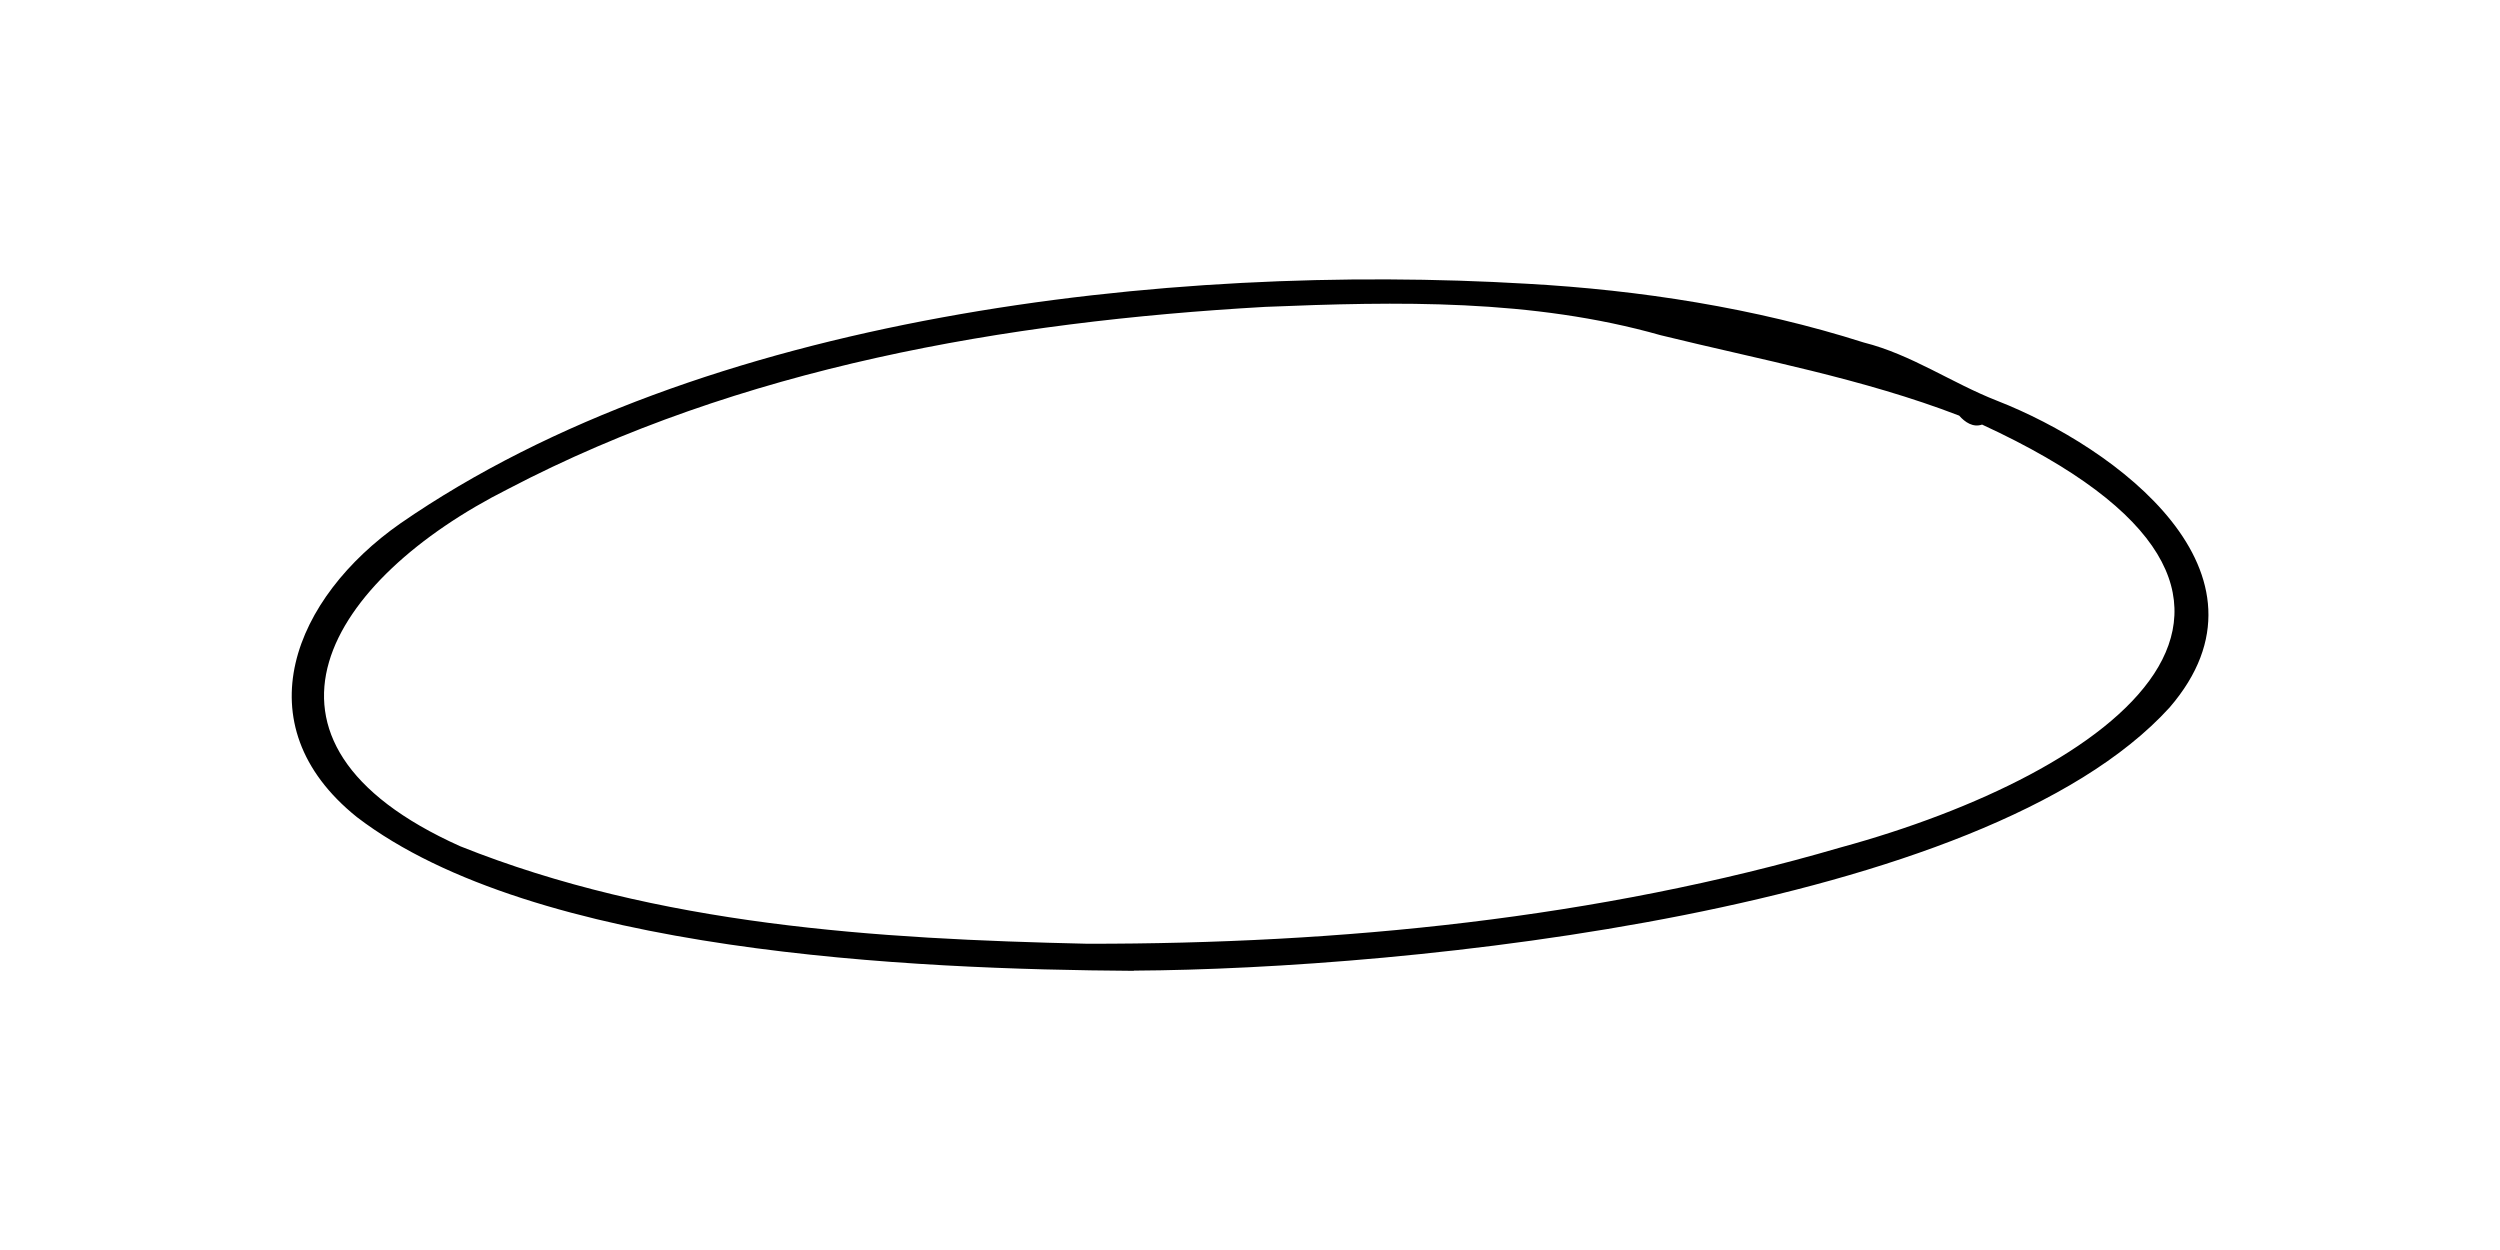 <svg xmlns="http://www.w3.org/2000/svg" viewBox="0 0 1200 600">
  <path d="M544.2 466c-106.2-.7-287.6-8.5-372.9-73.8-55.6-44.7-29.8-105.5 20.8-140.9C336.8 151.2 560.3 126 733 136.2c54 3 109.5 11.6 161.6 28.2 23 5.8 42.3 19.5 64.1 28 57 22.3 138.4 82.6 82.7 147.2-89.2 98.1-367.1 125.6-497.1 126.3Zm-22.3-13c121.7.1 244.4-12 361.5-46.2 129.7-35.4 249.2-119.4 68-203-4.3 1.5-8.2-1.1-11-4.3-46.2-17.8-95.3-26.8-143.3-38.6-61.7-17.5-126.3-16.2-189.8-13.6-124.7 7.1-251.8 29-363.4 87.4-86 43.3-135.6 121-23 171.5 95 38 199.6 44.5 301 46.8Z"/>
</svg>